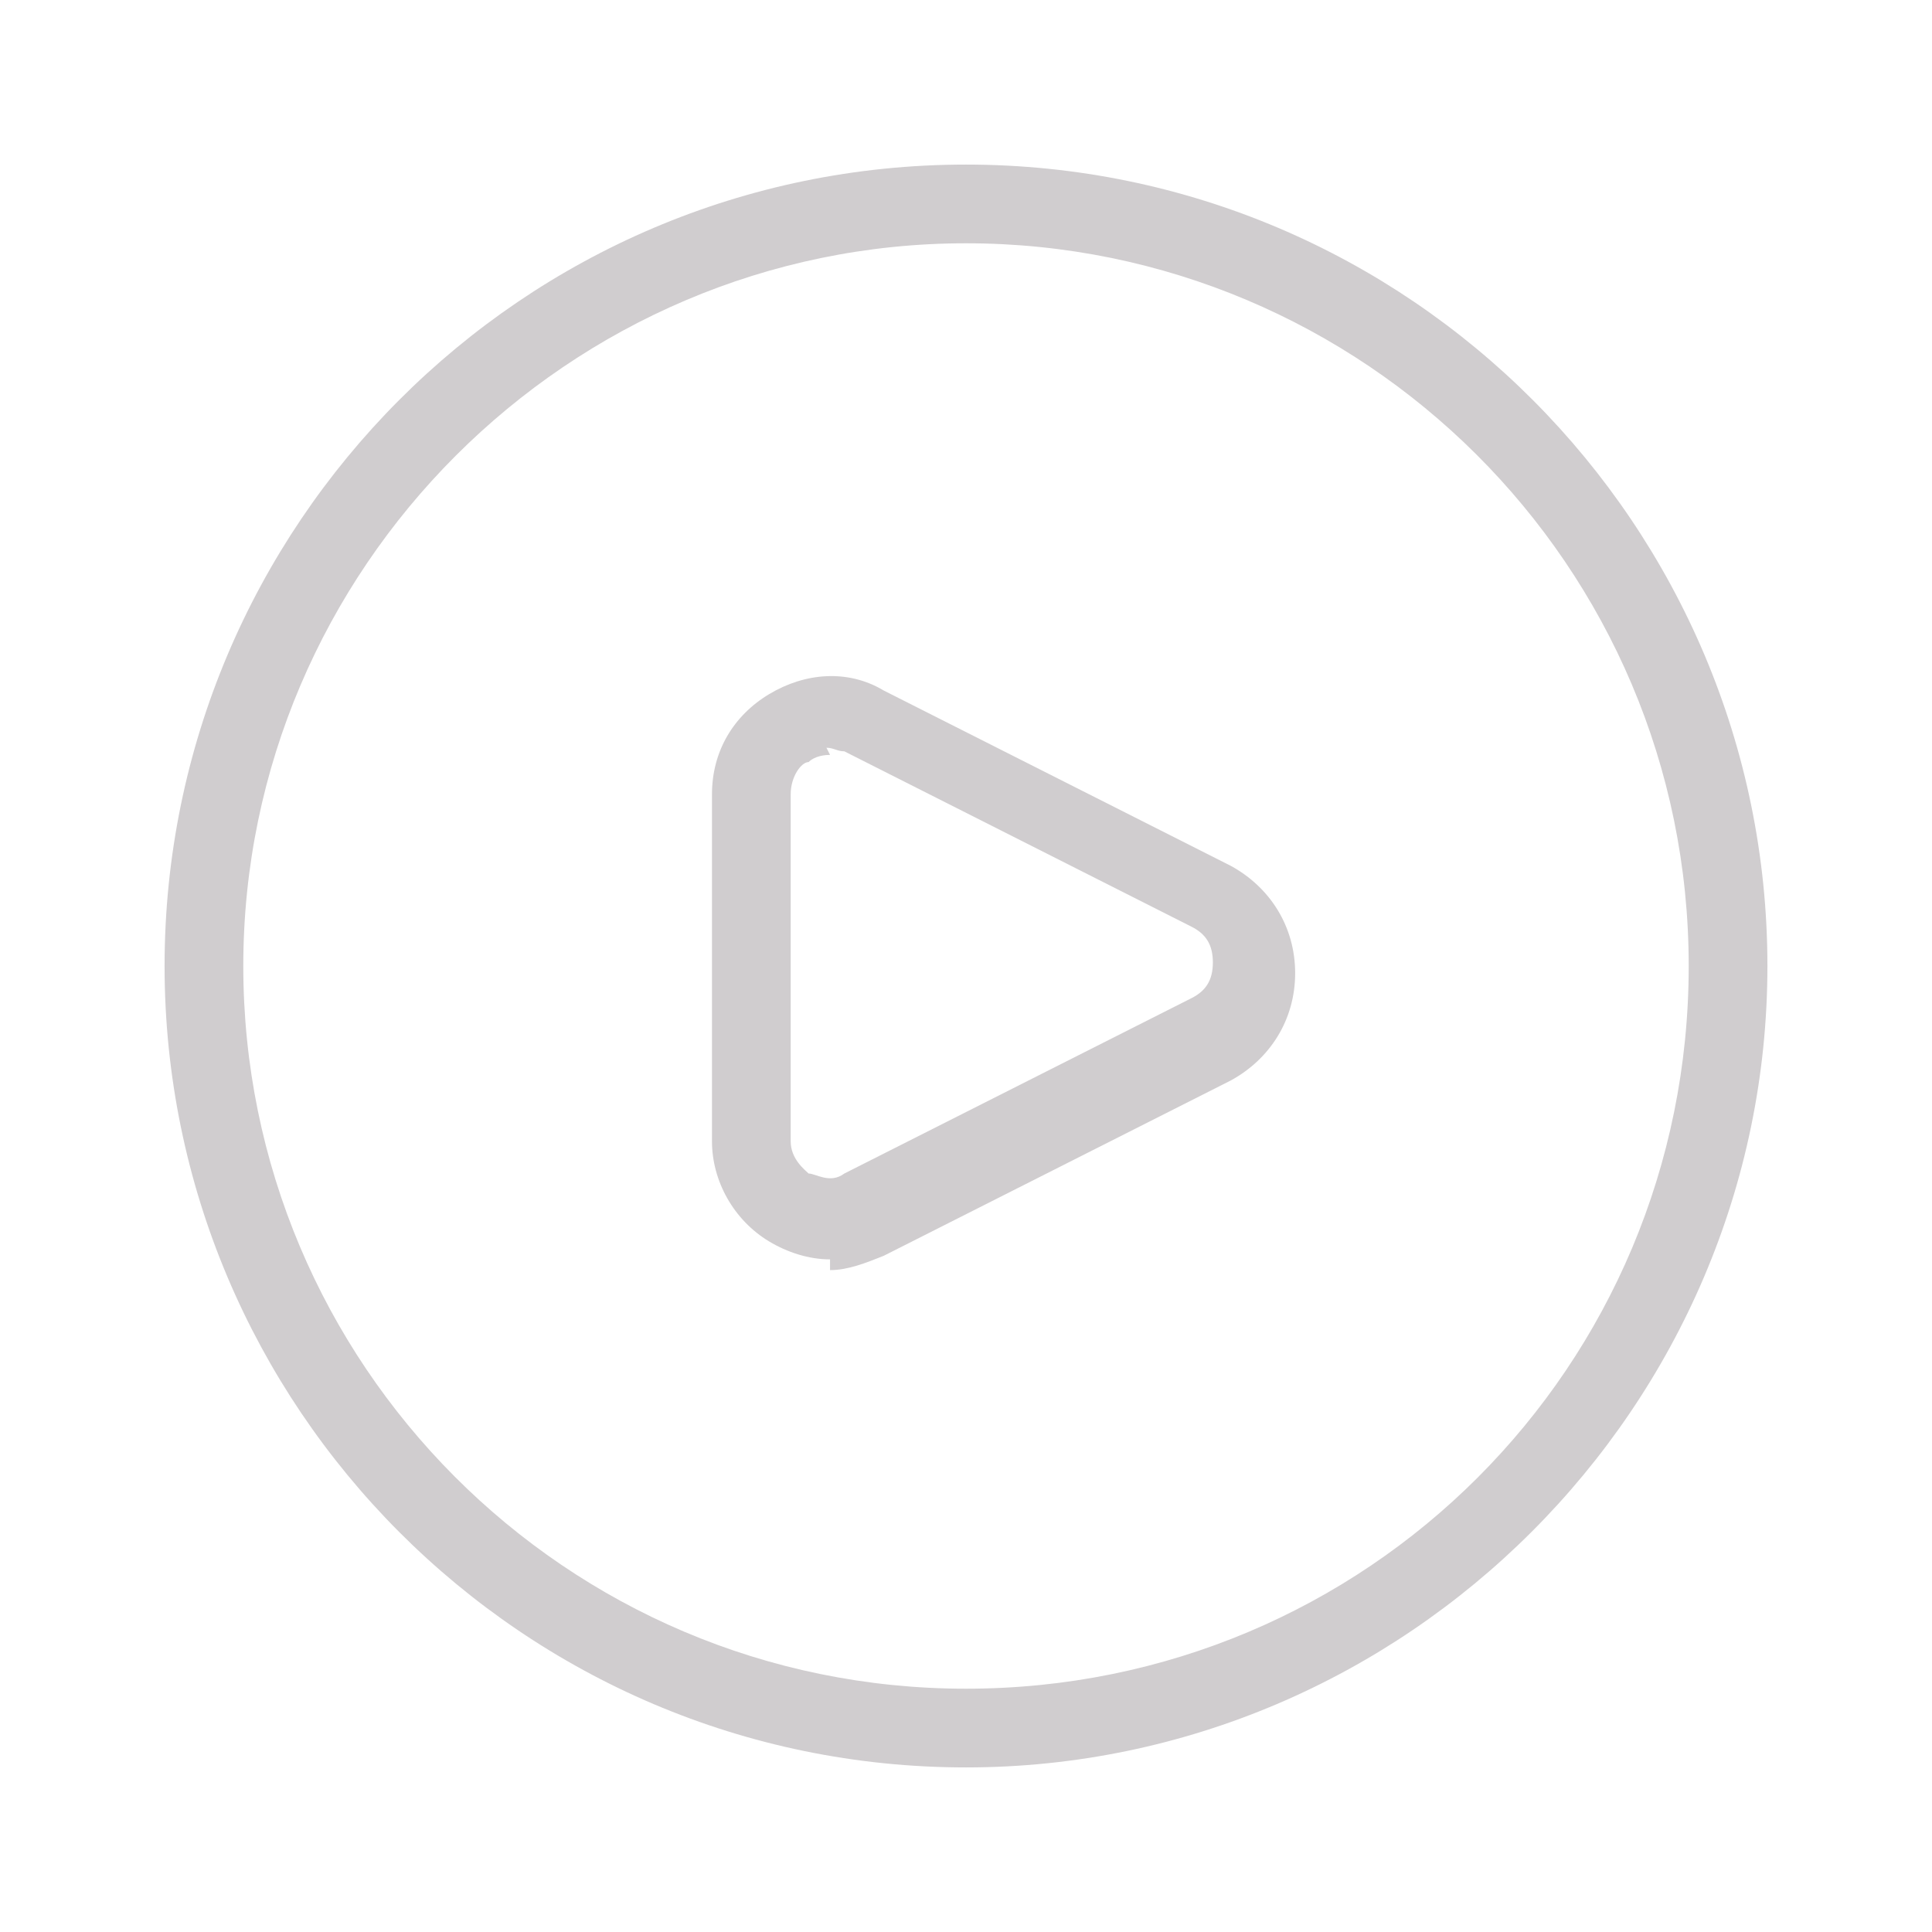 <svg viewBox="0 0 54 54" xmlns="http://www.w3.org/2000/svg"><g fill="#d0cdcf"><path d="m27 49.4c-12.4 0-22.4-10.1-22.4-22.4s10-22.4 22.4-22.4 22.4 10.1 22.4 22.4-10.1 22.4-22.4 22.4zm0-42.6c-11.1 0-20.2 9.1-20.2 20.2s9 20.2 20.2 20.2 20.2-9 20.2-20.2-9.1-20.2-20.2-20.2z"/><path d="m23.2 35.2c-.6 0-1.2-.2-1.7-.5-1-.6-1.6-1.7-1.6-2.8v-9.7c0-1.2.6-2.2 1.6-2.8s2.2-.7 3.2-.1l9.7 4.9c1.1.6 1.8 1.7 1.8 3s-.7 2.4-1.8 3l-9.7 4.9c-.5.2-1 .4-1.5.4zm0-14.1c-.3 0-.5.1-.6.2-.2 0-.5.4-.5.9v9.7c0 .5.4.8.5.9.2 0 .6.3 1 0l9.7-4.9c.4-.2.6-.5.6-1s-.2-.8-.6-1l-9.7-4.9c-.2 0-.3-.1-.5-.1z"/></g></svg>